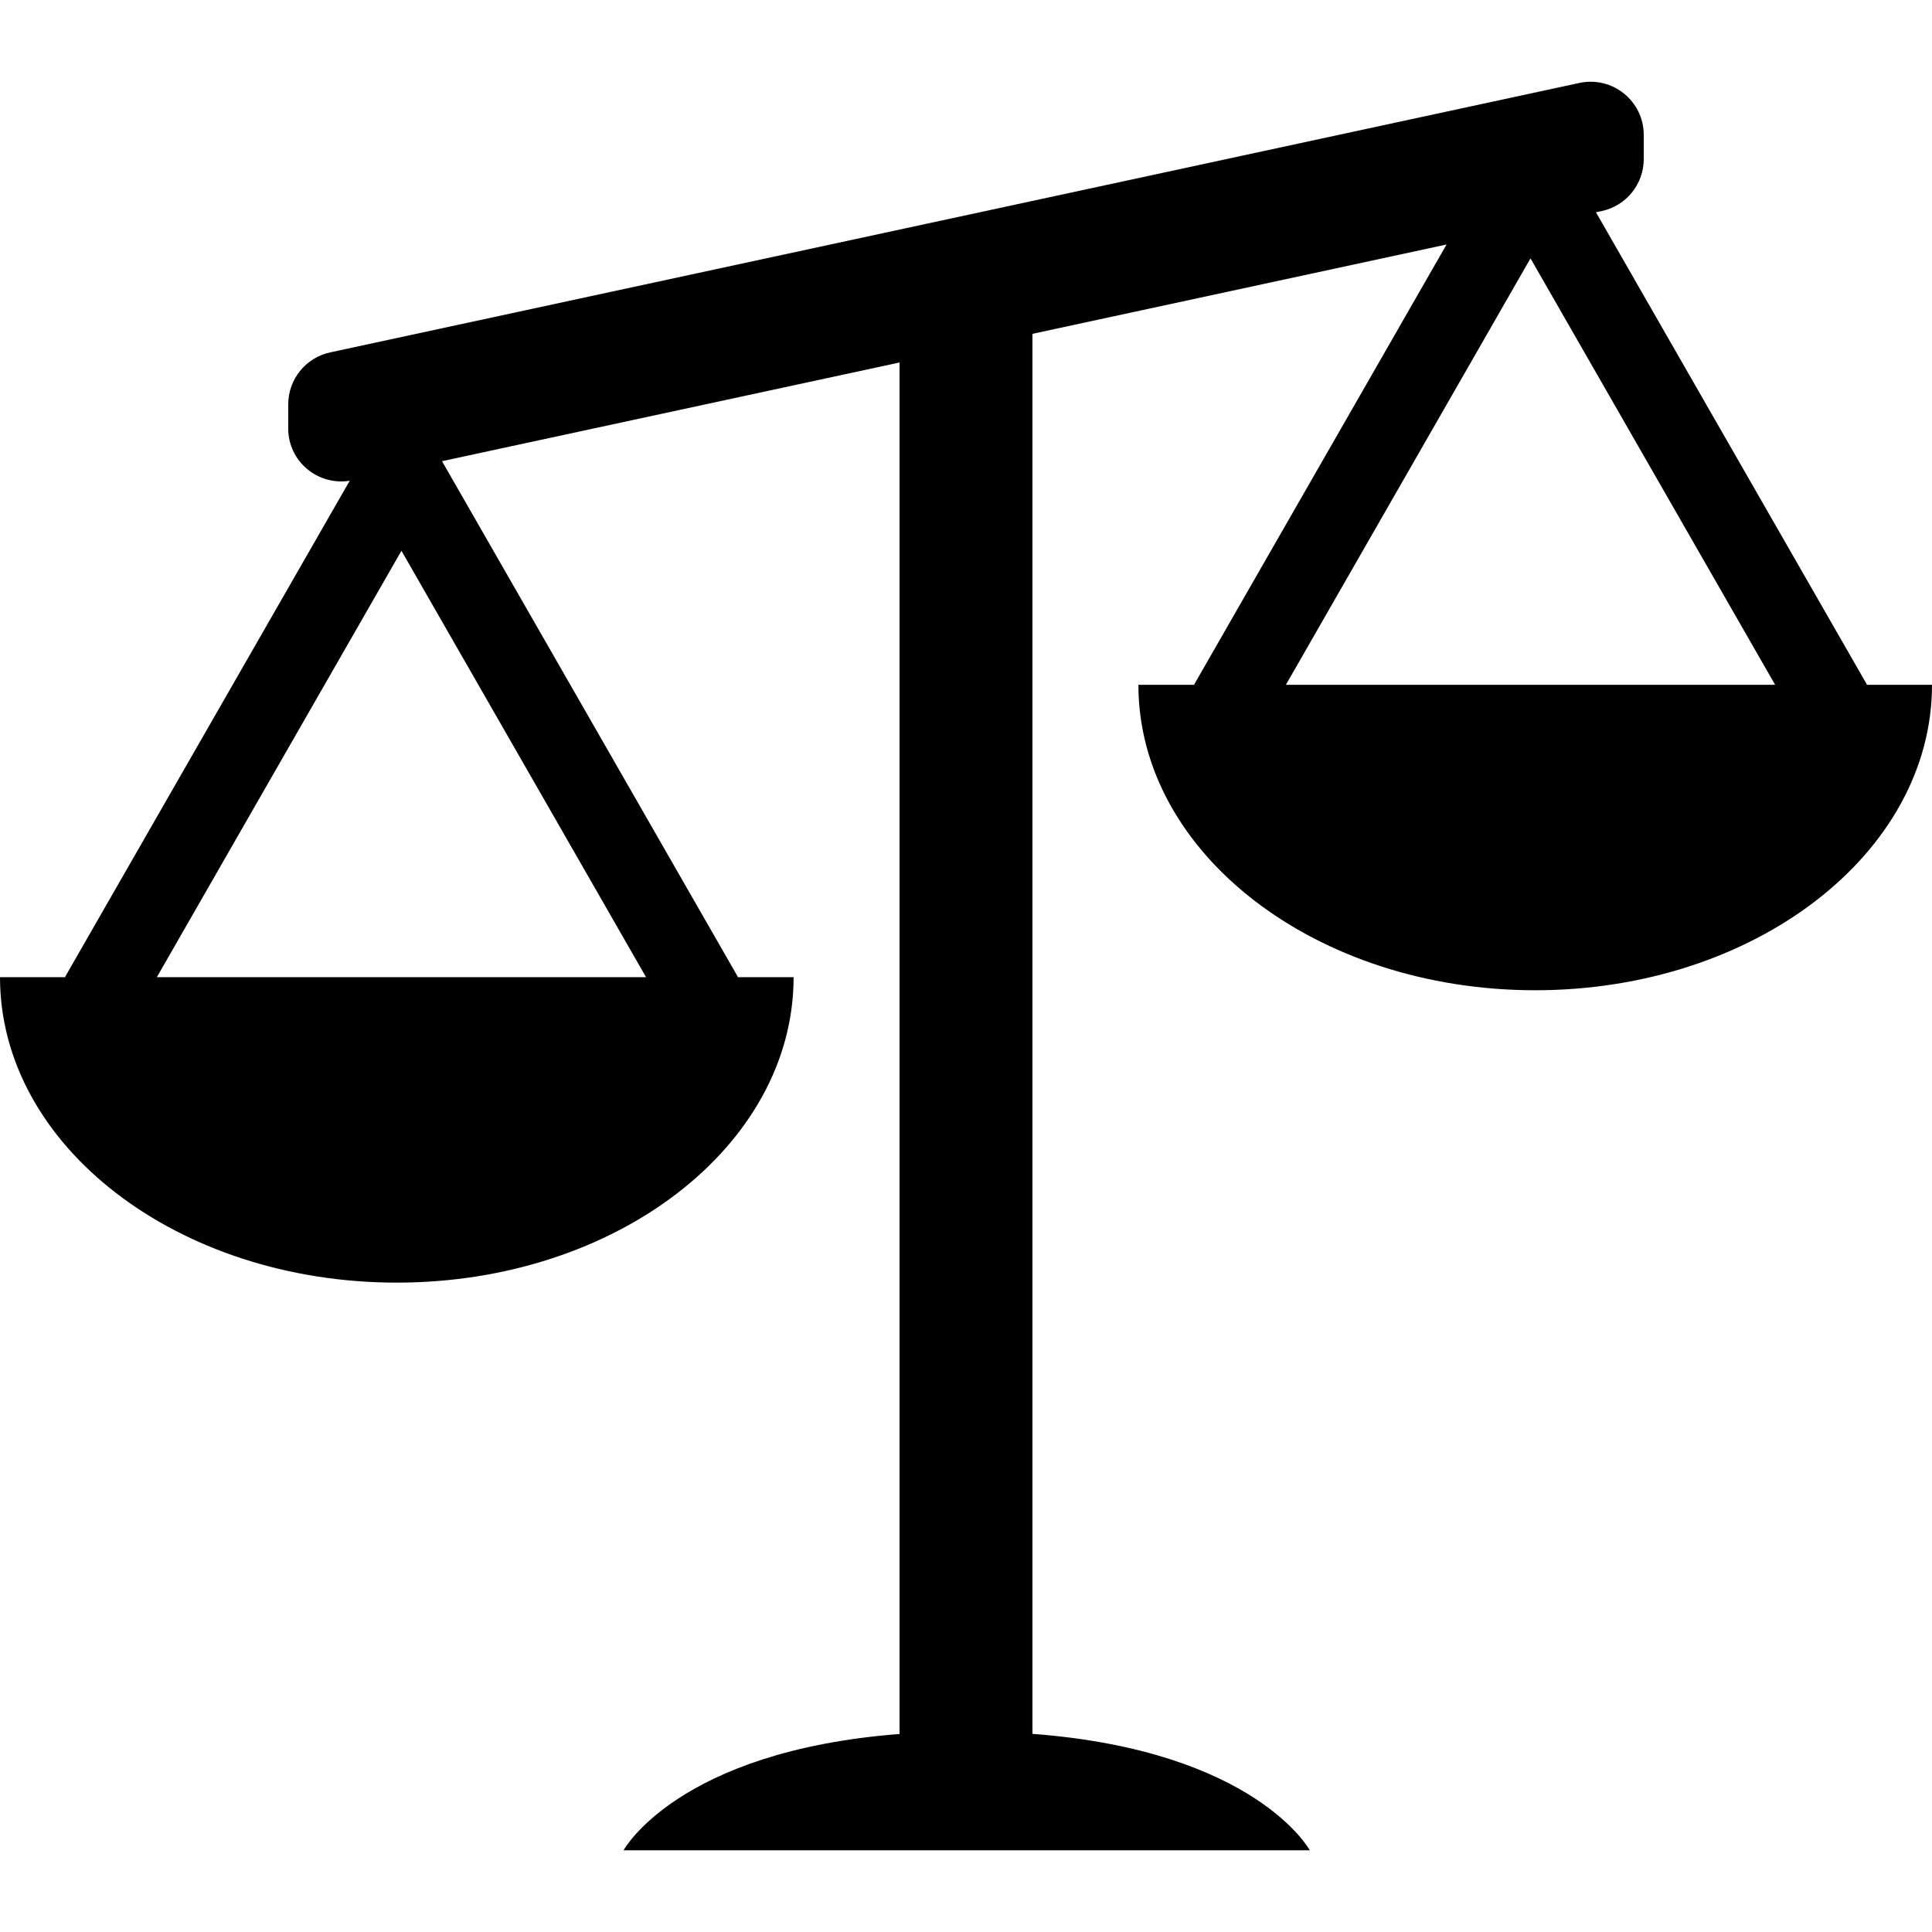 <?xml version="1.0" encoding="iso-8859-1"?>
<!-- Uploaded to: SVG Repo, www.svgrepo.com, Generator: SVG Repo Mixer Tools -->
<!DOCTYPE svg PUBLIC "-//W3C//DTD SVG 1.1//EN" "http://www.w3.org/Graphics/SVG/1.1/DTD/svg11.dtd">
<svg fill="#000000" version="1.1" id="Capa_1" xmlns="http://www.w3.org/2000/svg" xmlns:xlink="http://www.w3.org/1999/xlink" 
	 width="800px" height="800px" viewBox="0 0 494.285 494.286"
	 xml:space="preserve">
<g>
	<path d="M477.469,175.201l0.149-0.088L408.312,54.311l1.496-0.32c6.263-1.353,10.73-6.895,10.73-13.301v-6.174
		c0-8.663-7.997-15.123-16.47-13.294L84.47,90.154c-6.263,1.353-10.73,6.895-10.73,13.301v6.174c0,8.412,7.541,14.674,15.729,13.369
		L16.66,249.913l0.149,0.089H0c0,43.159,45.451,78.146,101.517,78.146s101.518-34.986,101.518-78.146h-14.416l0.149-0.089
		l-75.684-131.926l117.055-25.249v350.887c-56.841,4.393-70.604,29.75-70.604,29.75h175.563c0,0-13.818-25.466-70.958-29.784V85.407
		l105.95-22.854l-64.565,112.56l0.149,0.088h-14.423c0,43.16,45.451,78.146,101.518,78.146c56.065,0,101.517-34.986,101.517-78.146
		H477.469z M40.127,250.001l62.58-109.092l62.581,109.092H40.127z M328.984,175.201l62.58-109.099l62.587,109.099H328.984z"/>
</g>
</svg>